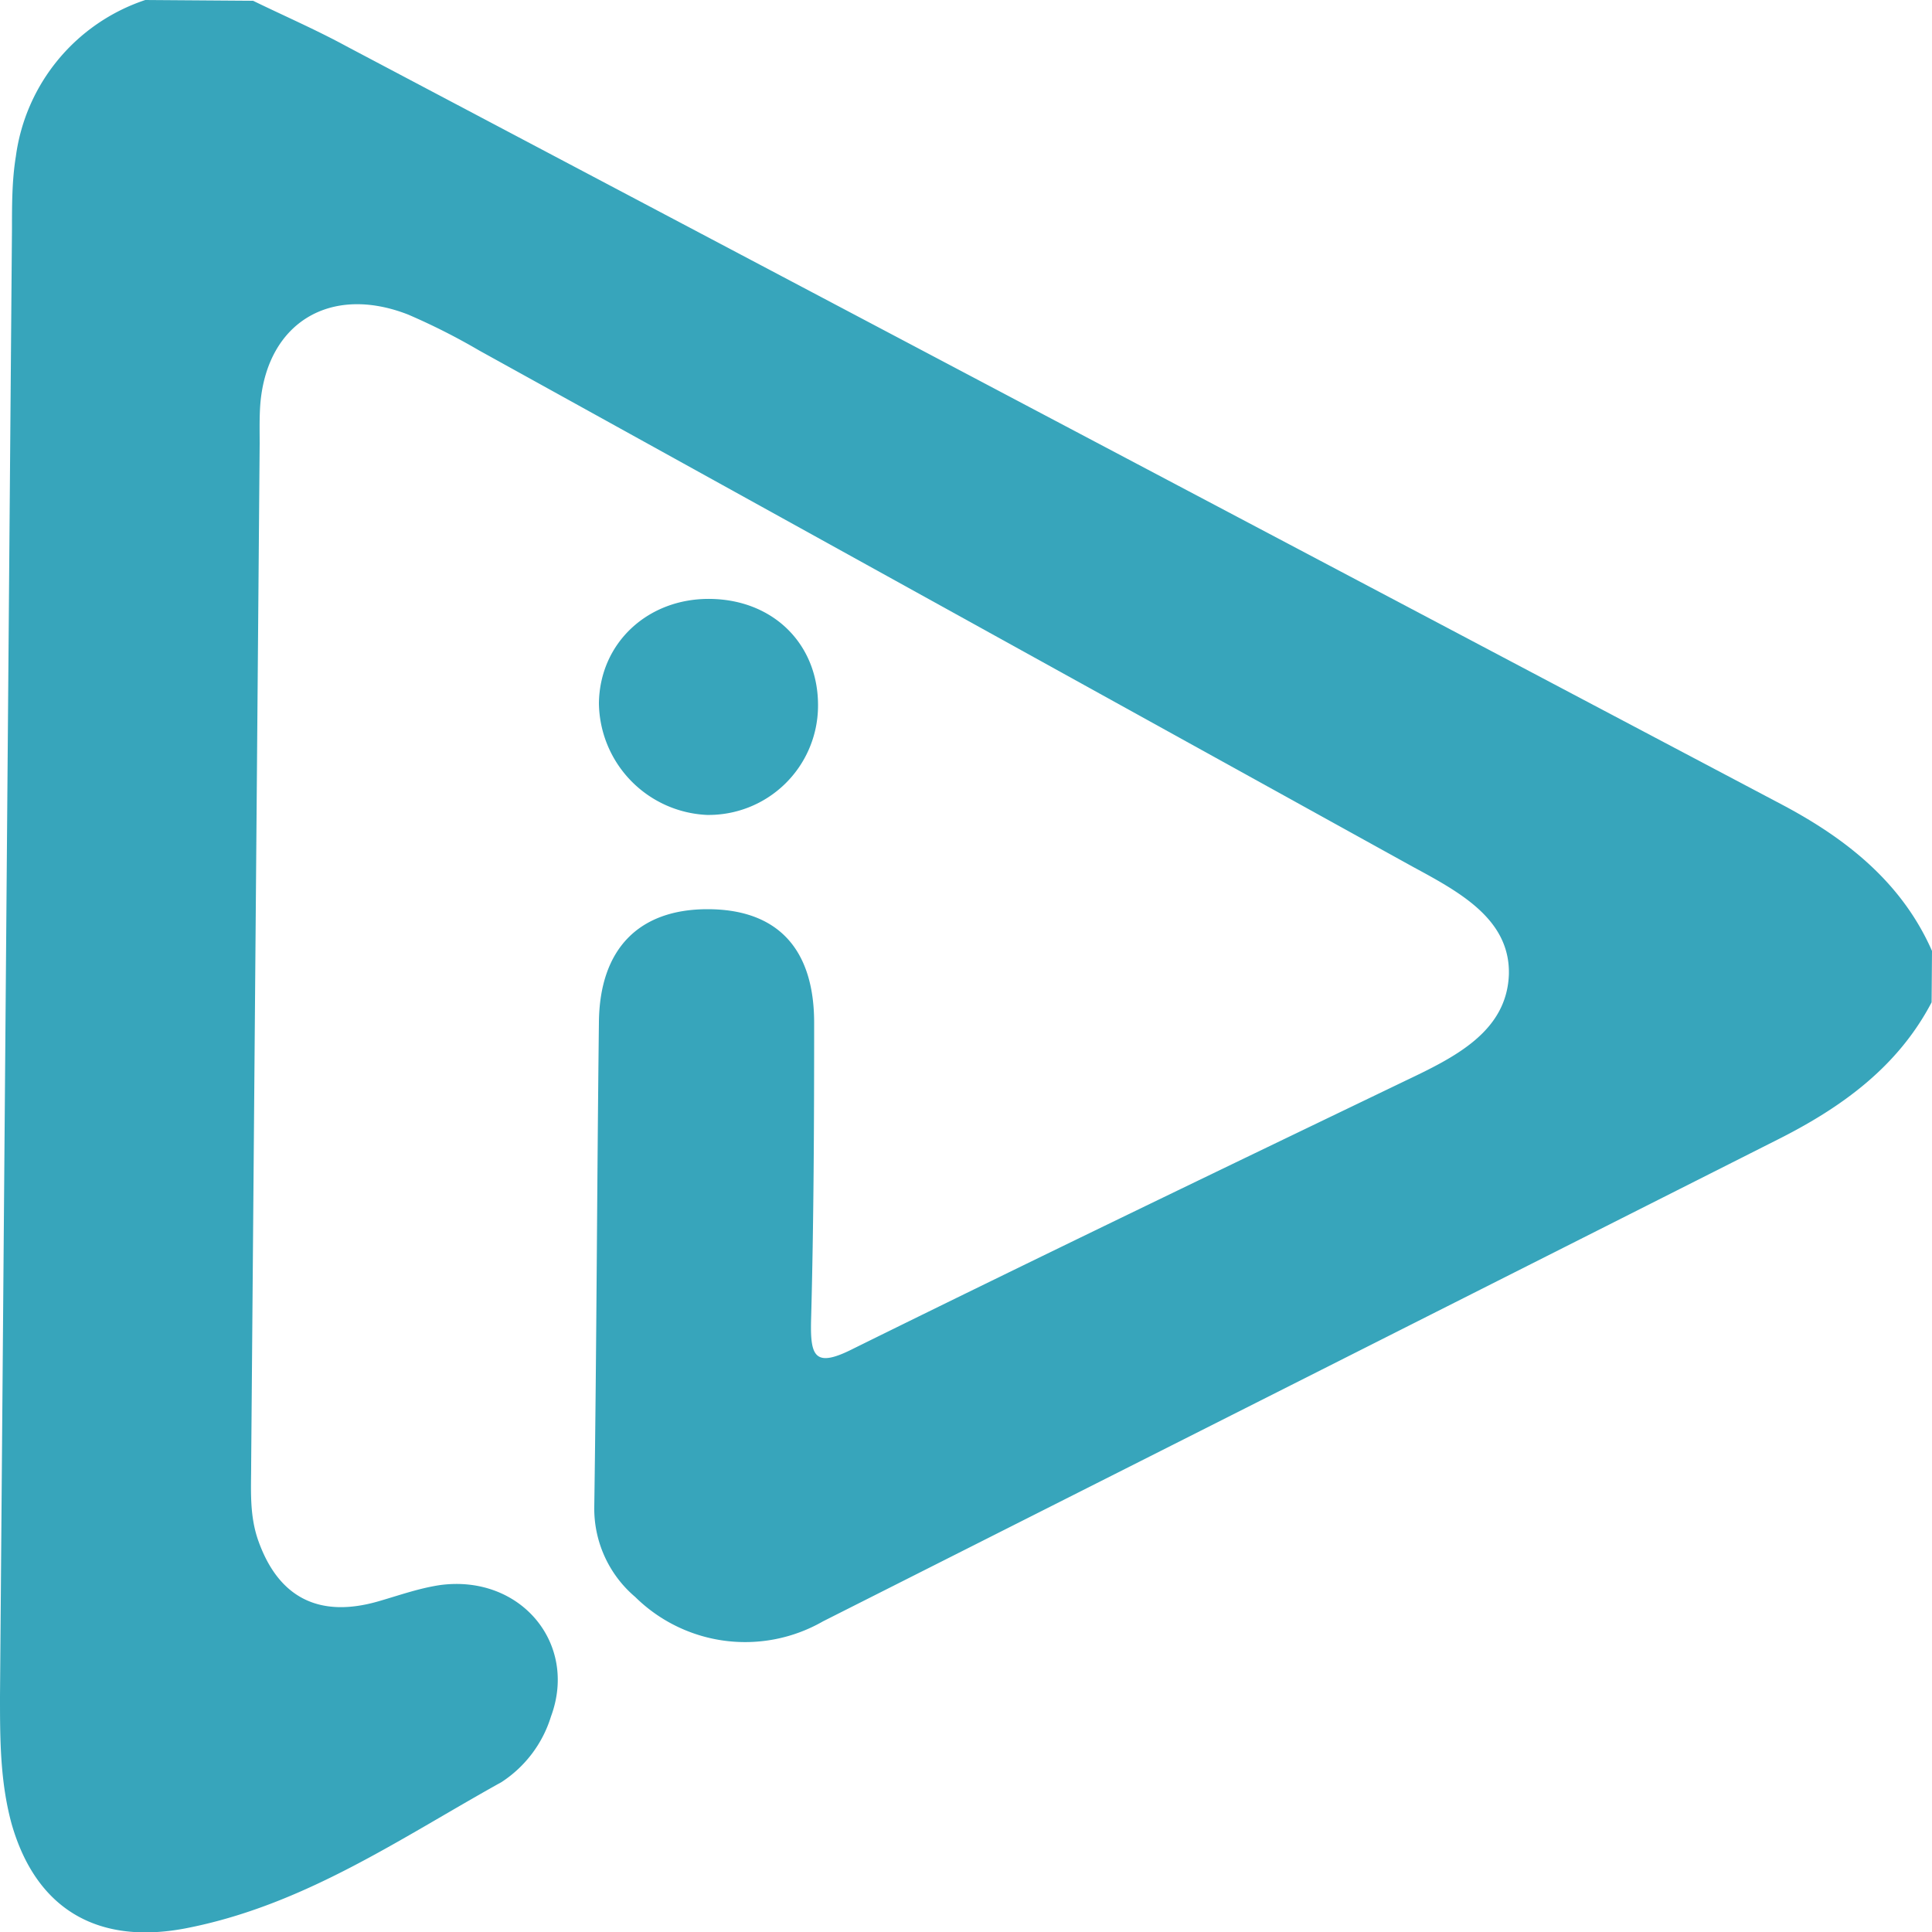 <svg xmlns="http://www.w3.org/2000/svg" width="5" height="5" viewBox="0 0 5 5"><g fill="#37A5BB" fill-rule="evenodd"><path d="M4.999 2.594c-.087.166-.231.271-.398.355L2.13 4.196a.405.405 0 0 1-.486-.063.3.3 0 0 1-.106-.235c.006-.417.007-.836.012-1.253.002-.19.104-.292.281-.292.179 0 .276.1.276.294 0 .258-.001.515-.008.772-.002.092.01.122.11.071.474-.234.95-.463 1.426-.692.128-.061.265-.127.27-.277.003-.143-.129-.213-.249-.278L1.24.907a1.672 1.672 0 0 0-.184-.093c-.2-.078-.363.02-.382.228-.003.036-.002.072-.002.107L.65 3.79c0 .064-.005.13.018.196.052.148.157.203.312.158.052-.015.105-.034.16-.042.207-.027.356.151.286.34a.312.312 0 0 1-.128.17c-.263.146-.512.32-.82.379-.23.043-.386-.054-.448-.271C0 4.61 0 4.499 0 4.389L.031.59c0-.06 0-.124.01-.185A.496.496 0 0 1 .376 0l.279.002c.08.039.163.075.242.118l3.716 1.963c.168.089.31.203.387.378l-.001.133"/><path d="M2.117 1.831a.283.283 0 0 1-.288.278.293.293 0 0 1-.279-.289c.002-.157.128-.273.29-.27.165.003.28.121.277.281Z"/></g></svg>